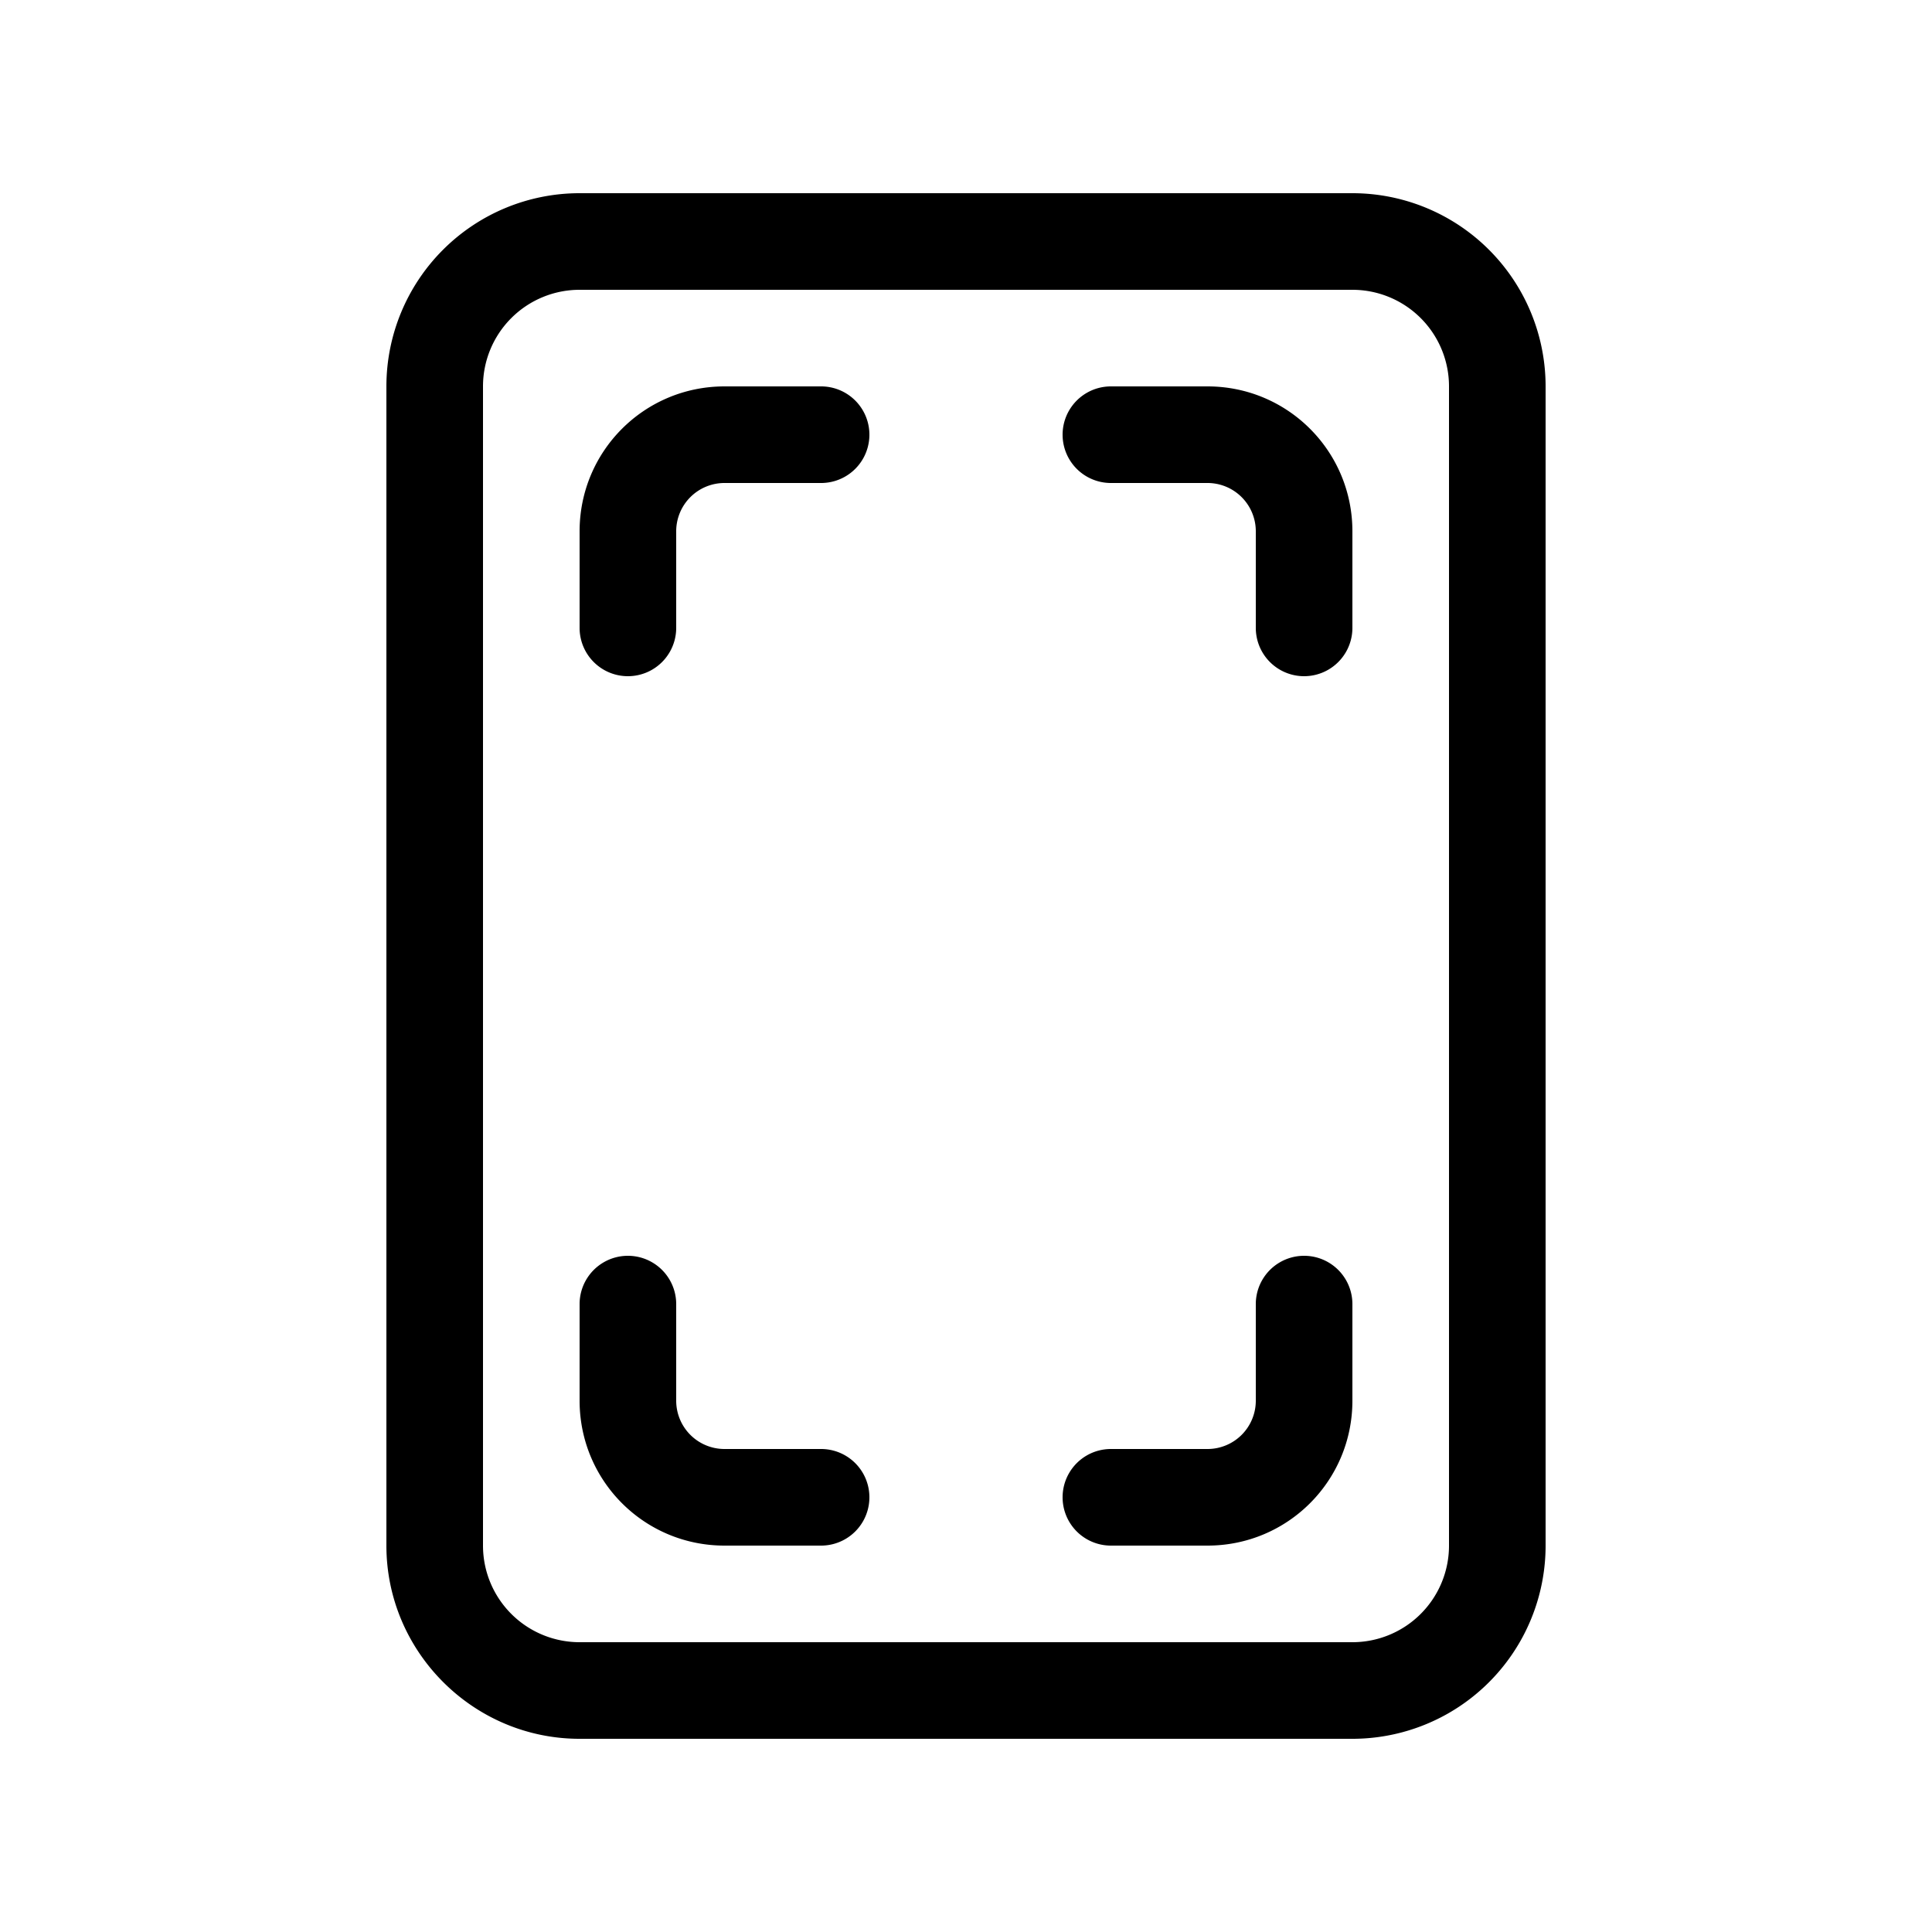 <svg width="20" height="20" viewBox="0 0 20 20" xmlns="http://www.w3.org/2000/svg"><path d="M6 2a2 2 0 0 0-2 2v12c0 1.1.9 2 2 2h8a2 2 0 0 0 2-2V4a2 2 0 0 0-2-2H6ZM5 4a1 1 0 0 1 1-1h8a1 1 0 0 1 1 1v12a1 1 0 0 1-1 1H6a1 1 0 0 1-1-1V4Zm2.5 1a.5.5 0 0 0-.5.5v1a.5.5 0 0 1-1 0v-1C6 4.67 6.67 4 7.5 4h1a.5.5 0 0 1 0 1h-1Zm0 10a.5.5 0 0 1-.5-.5v-1a.5.5 0 0 0-1 0v1c0 .83.67 1.5 1.5 1.5h1a.5.5 0 0 0 0-1h-1ZM13 5.5a.5.5 0 0 0-.5-.5h-1a.5.5 0 0 1 0-1h1c.83 0 1.5.67 1.5 1.5v1a.5.5 0 0 1-1 0v-1Zm-.5 9.5a.5.5 0 0 0 .5-.5v-1a.5.5 0 0 1 1 0v1c0 .83-.67 1.5-1.5 1.5h-1a.5.5 0 0 1 0-1h1Z"/></svg>